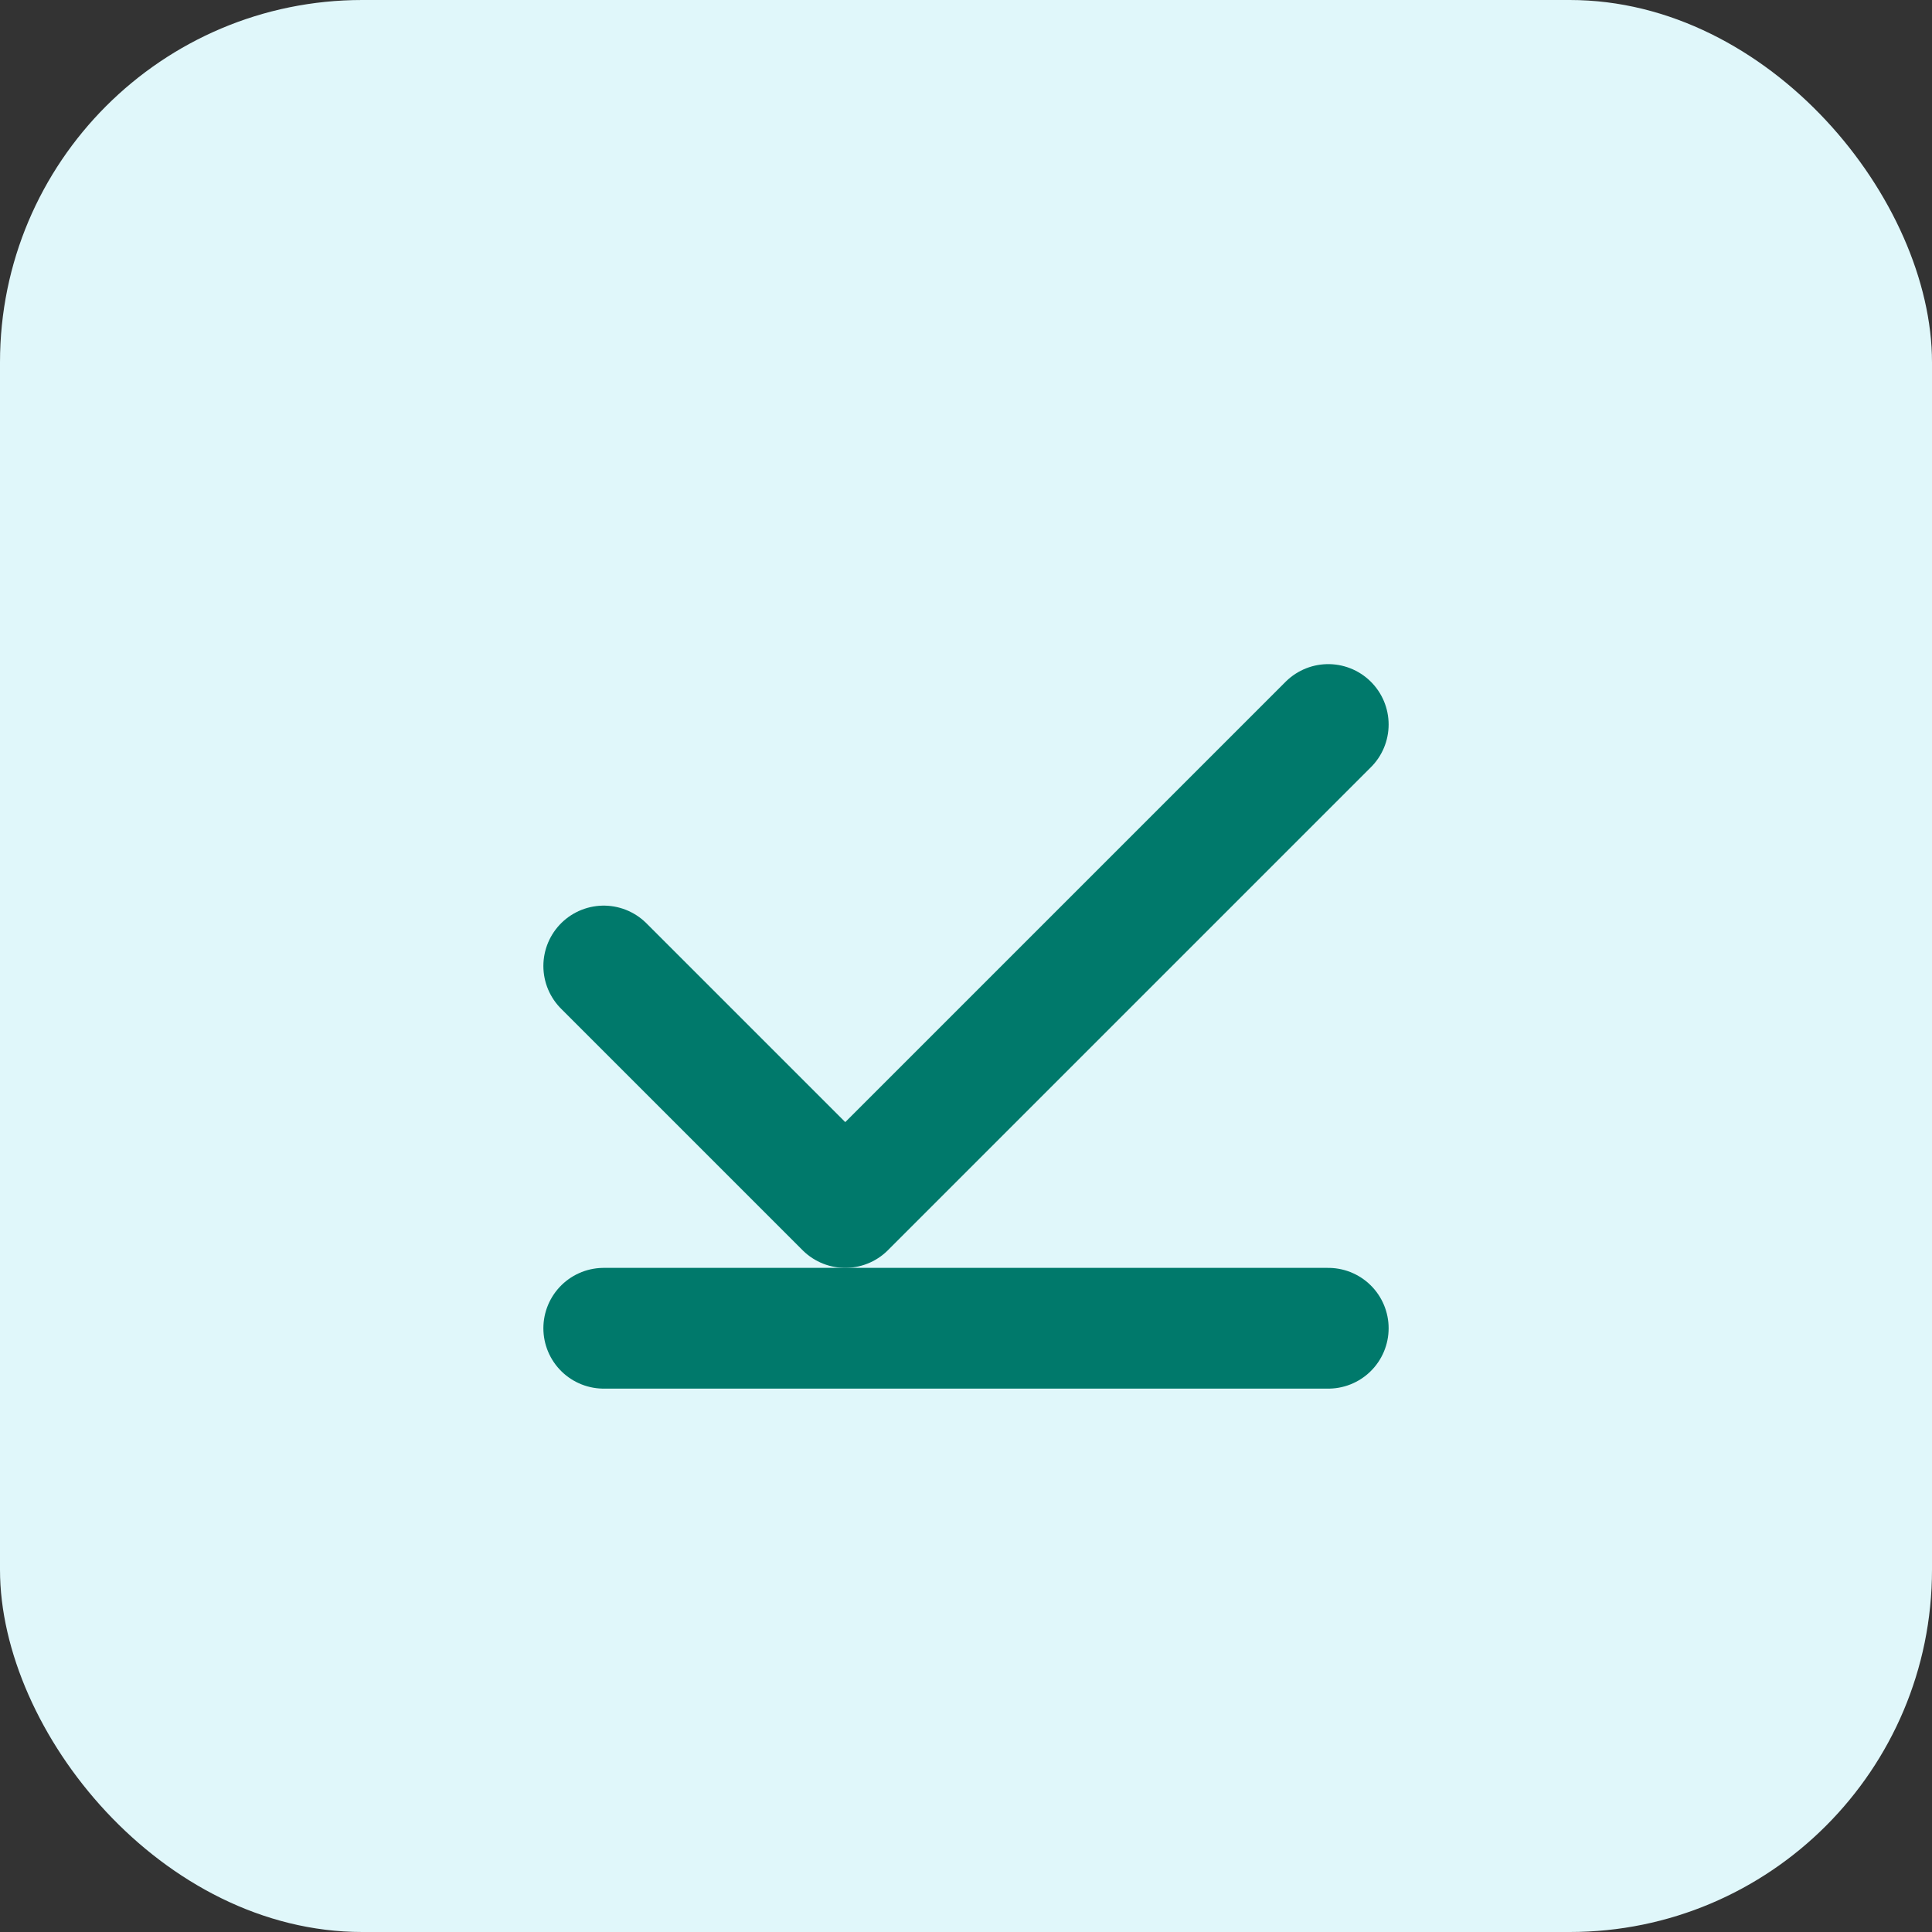 
<svg xmlns="http://www.w3.org/2000/svg" width="64" height="64" viewBox="0 0 64 64" fill="none">
  <rect x="0" y="0" width="64" height="64" fill="#333333" stroke="none"/>
  <rect width="64" height="64" rx="12" fill="#E0F7FA"/>
  <path d="M20 32L28 40L44 24" stroke="#00796B" stroke-width="4" stroke-linecap="round" stroke-linejoin="round"/>
  <path d="M20 44H44" stroke="#00796B" stroke-width="4" stroke-linecap="round"/>
</svg>
